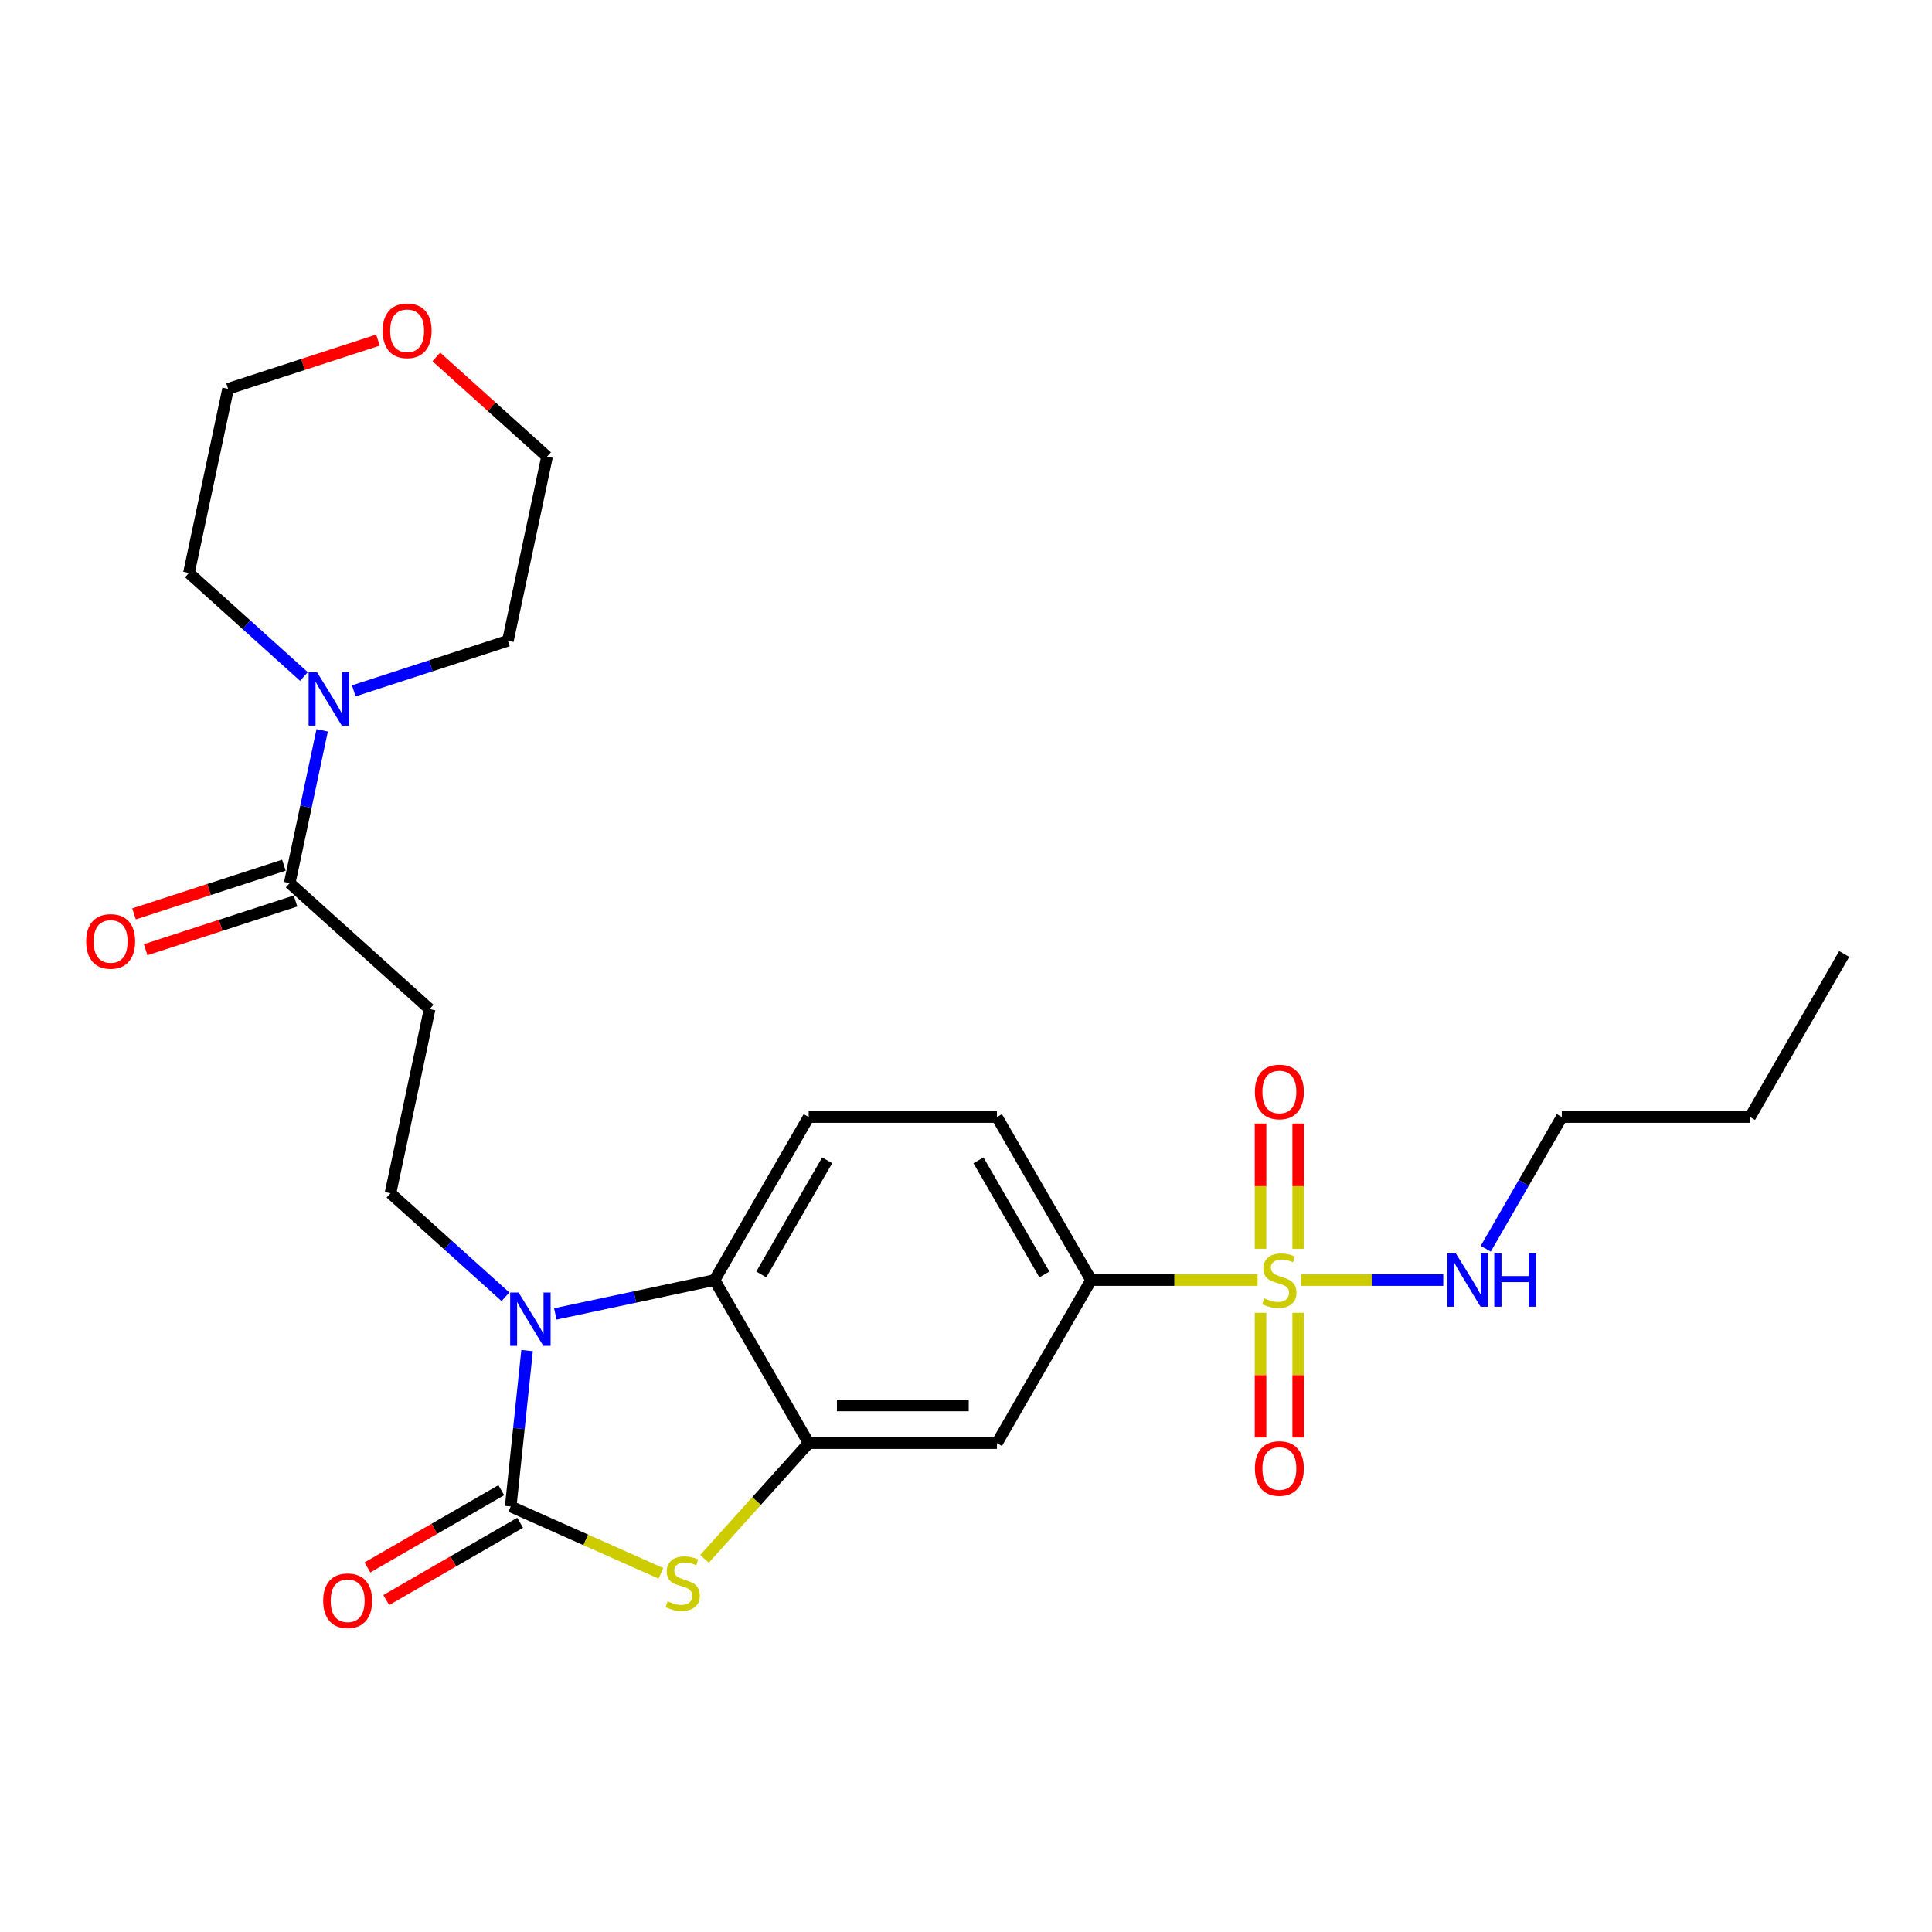 <?xml version='1.0' encoding='iso-8859-1'?>
<svg version='1.1' baseProfile='full'
              xmlns='http://www.w3.org/2000/svg'
                      xmlns:rdkit='http://www.rdkit.org/xml'
                      xmlns:xlink='http://www.w3.org/1999/xlink'
                  xml:space='preserve'
width='1000px' height='1000px' viewBox='0 0 1000 1000'>
<!-- END OF HEADER -->
<rect style='opacity:1.0;fill:#FFFFFF;stroke:none' width='1000' height='1000' x='0' y='0'> </rect>
<path class='bond-0' d='M 264.342,779.742 L 268.582,739.402' style='fill:none;fill-rule:evenodd;stroke:#000000;stroke-width:6px;stroke-linecap:butt;stroke-linejoin:miter;stroke-opacity:1' />
<path class='bond-0' d='M 268.582,739.402 L 272.822,699.061' style='fill:none;fill-rule:evenodd;stroke:#0000FF;stroke-width:6px;stroke-linecap:butt;stroke-linejoin:miter;stroke-opacity:1' />
<path class='bond-2' d='M 264.342,779.742 L 303.212,797.048' style='fill:none;fill-rule:evenodd;stroke:#000000;stroke-width:6px;stroke-linecap:butt;stroke-linejoin:miter;stroke-opacity:1' />
<path class='bond-2' d='M 303.212,797.048 L 342.082,814.354' style='fill:none;fill-rule:evenodd;stroke:#CCCC00;stroke-width:6px;stroke-linecap:butt;stroke-linejoin:miter;stroke-opacity:1' />
<path class='bond-14' d='M 259.469,771.303 L 224.825,791.305' style='fill:none;fill-rule:evenodd;stroke:#000000;stroke-width:6px;stroke-linecap:butt;stroke-linejoin:miter;stroke-opacity:1' />
<path class='bond-14' d='M 224.825,791.305 L 190.18,811.307' style='fill:none;fill-rule:evenodd;stroke:#FF0000;stroke-width:6px;stroke-linecap:butt;stroke-linejoin:miter;stroke-opacity:1' />
<path class='bond-14' d='M 269.214,788.181 L 234.57,808.183' style='fill:none;fill-rule:evenodd;stroke:#000000;stroke-width:6px;stroke-linecap:butt;stroke-linejoin:miter;stroke-opacity:1' />
<path class='bond-14' d='M 234.57,808.183 L 199.925,828.186' style='fill:none;fill-rule:evenodd;stroke:#FF0000;stroke-width:6px;stroke-linecap:butt;stroke-linejoin:miter;stroke-opacity:1' />
<path class='bond-4' d='M 287.43,680.084 L 328.639,671.325' style='fill:none;fill-rule:evenodd;stroke:#0000FF;stroke-width:6px;stroke-linecap:butt;stroke-linejoin:miter;stroke-opacity:1' />
<path class='bond-4' d='M 328.639,671.325 L 369.848,662.565' style='fill:none;fill-rule:evenodd;stroke:#000000;stroke-width:6px;stroke-linecap:butt;stroke-linejoin:miter;stroke-opacity:1' />
<path class='bond-9' d='M 261.626,671.209 L 231.867,644.414' style='fill:none;fill-rule:evenodd;stroke:#0000FF;stroke-width:6px;stroke-linecap:butt;stroke-linejoin:miter;stroke-opacity:1' />
<path class='bond-9' d='M 231.867,644.414 L 202.109,617.62' style='fill:none;fill-rule:evenodd;stroke:#000000;stroke-width:6px;stroke-linecap:butt;stroke-linejoin:miter;stroke-opacity:1' />
<path class='bond-1' d='M 650.912,662.565 L 607.83,662.565' style='fill:none;fill-rule:evenodd;stroke:#CCCC00;stroke-width:6px;stroke-linecap:butt;stroke-linejoin:miter;stroke-opacity:1' />
<path class='bond-1' d='M 607.83,662.565 L 564.747,662.565' style='fill:none;fill-rule:evenodd;stroke:#000000;stroke-width:6px;stroke-linecap:butt;stroke-linejoin:miter;stroke-opacity:1' />
<path class='bond-12' d='M 652.452,679.502 L 652.452,711.775' style='fill:none;fill-rule:evenodd;stroke:#CCCC00;stroke-width:6px;stroke-linecap:butt;stroke-linejoin:miter;stroke-opacity:1' />
<path class='bond-12' d='M 652.452,711.775 L 652.452,744.047' style='fill:none;fill-rule:evenodd;stroke:#FF0000;stroke-width:6px;stroke-linecap:butt;stroke-linejoin:miter;stroke-opacity:1' />
<path class='bond-12' d='M 671.942,679.502 L 671.942,711.775' style='fill:none;fill-rule:evenodd;stroke:#CCCC00;stroke-width:6px;stroke-linecap:butt;stroke-linejoin:miter;stroke-opacity:1' />
<path class='bond-12' d='M 671.942,711.775 L 671.942,744.047' style='fill:none;fill-rule:evenodd;stroke:#FF0000;stroke-width:6px;stroke-linecap:butt;stroke-linejoin:miter;stroke-opacity:1' />
<path class='bond-13' d='M 671.942,646.369 L 671.942,613.95' style='fill:none;fill-rule:evenodd;stroke:#CCCC00;stroke-width:6px;stroke-linecap:butt;stroke-linejoin:miter;stroke-opacity:1' />
<path class='bond-13' d='M 671.942,613.95 L 671.942,581.531' style='fill:none;fill-rule:evenodd;stroke:#FF0000;stroke-width:6px;stroke-linecap:butt;stroke-linejoin:miter;stroke-opacity:1' />
<path class='bond-13' d='M 652.452,646.369 L 652.452,613.95' style='fill:none;fill-rule:evenodd;stroke:#CCCC00;stroke-width:6px;stroke-linecap:butt;stroke-linejoin:miter;stroke-opacity:1' />
<path class='bond-13' d='M 652.452,613.95 L 652.452,581.531' style='fill:none;fill-rule:evenodd;stroke:#FF0000;stroke-width:6px;stroke-linecap:butt;stroke-linejoin:miter;stroke-opacity:1' />
<path class='bond-15' d='M 673.481,662.565 L 710.254,662.565' style='fill:none;fill-rule:evenodd;stroke:#CCCC00;stroke-width:6px;stroke-linecap:butt;stroke-linejoin:miter;stroke-opacity:1' />
<path class='bond-15' d='M 710.254,662.565 L 747.026,662.565' style='fill:none;fill-rule:evenodd;stroke:#0000FF;stroke-width:6px;stroke-linecap:butt;stroke-linejoin:miter;stroke-opacity:1' />
<path class='bond-3' d='M 364.651,806.845 L 391.612,776.902' style='fill:none;fill-rule:evenodd;stroke:#CCCC00;stroke-width:6px;stroke-linecap:butt;stroke-linejoin:miter;stroke-opacity:1' />
<path class='bond-3' d='M 391.612,776.902 L 418.573,746.959' style='fill:none;fill-rule:evenodd;stroke:#000000;stroke-width:6px;stroke-linecap:butt;stroke-linejoin:miter;stroke-opacity:1' />
<path class='bond-7' d='M 418.573,746.959 L 516.022,746.959' style='fill:none;fill-rule:evenodd;stroke:#000000;stroke-width:6px;stroke-linecap:butt;stroke-linejoin:miter;stroke-opacity:1' />
<path class='bond-7' d='M 433.19,727.469 L 501.405,727.469' style='fill:none;fill-rule:evenodd;stroke:#000000;stroke-width:6px;stroke-linecap:butt;stroke-linejoin:miter;stroke-opacity:1' />
<path class='bond-26' d='M 418.573,746.959 L 369.848,662.565' style='fill:none;fill-rule:evenodd;stroke:#000000;stroke-width:6px;stroke-linecap:butt;stroke-linejoin:miter;stroke-opacity:1' />
<path class='bond-11' d='M 369.848,662.565 L 418.573,578.172' style='fill:none;fill-rule:evenodd;stroke:#000000;stroke-width:6px;stroke-linecap:butt;stroke-linejoin:miter;stroke-opacity:1' />
<path class='bond-11' d='M 394.036,659.651 L 428.143,600.576' style='fill:none;fill-rule:evenodd;stroke:#000000;stroke-width:6px;stroke-linecap:butt;stroke-linejoin:miter;stroke-opacity:1' />
<path class='bond-5' d='M 564.747,662.565 L 516.022,746.959' style='fill:none;fill-rule:evenodd;stroke:#000000;stroke-width:6px;stroke-linecap:butt;stroke-linejoin:miter;stroke-opacity:1' />
<path class='bond-27' d='M 564.747,662.565 L 516.022,578.172' style='fill:none;fill-rule:evenodd;stroke:#000000;stroke-width:6px;stroke-linecap:butt;stroke-linejoin:miter;stroke-opacity:1' />
<path class='bond-27' d='M 540.56,659.651 L 506.452,600.576' style='fill:none;fill-rule:evenodd;stroke:#000000;stroke-width:6px;stroke-linecap:butt;stroke-linejoin:miter;stroke-opacity:1' />
<path class='bond-6' d='M 149.951,457.093 L 222.37,522.3' style='fill:none;fill-rule:evenodd;stroke:#000000;stroke-width:6px;stroke-linecap:butt;stroke-linejoin:miter;stroke-opacity:1' />
<path class='bond-8' d='M 149.951,457.093 L 158.356,417.551' style='fill:none;fill-rule:evenodd;stroke:#000000;stroke-width:6px;stroke-linecap:butt;stroke-linejoin:miter;stroke-opacity:1' />
<path class='bond-8' d='M 158.356,417.551 L 166.761,378.008' style='fill:none;fill-rule:evenodd;stroke:#0000FF;stroke-width:6px;stroke-linecap:butt;stroke-linejoin:miter;stroke-opacity:1' />
<path class='bond-17' d='M 146.939,447.825 L 108.152,460.428' style='fill:none;fill-rule:evenodd;stroke:#000000;stroke-width:6px;stroke-linecap:butt;stroke-linejoin:miter;stroke-opacity:1' />
<path class='bond-17' d='M 108.152,460.428 L 69.364,473.031' style='fill:none;fill-rule:evenodd;stroke:#FF0000;stroke-width:6px;stroke-linecap:butt;stroke-linejoin:miter;stroke-opacity:1' />
<path class='bond-17' d='M 152.962,466.361 L 114.174,478.964' style='fill:none;fill-rule:evenodd;stroke:#000000;stroke-width:6px;stroke-linecap:butt;stroke-linejoin:miter;stroke-opacity:1' />
<path class='bond-17' d='M 114.174,478.964 L 75.387,491.567' style='fill:none;fill-rule:evenodd;stroke:#FF0000;stroke-width:6px;stroke-linecap:butt;stroke-linejoin:miter;stroke-opacity:1' />
<path class='bond-19' d='M 157.309,350.156 L 127.551,323.361' style='fill:none;fill-rule:evenodd;stroke:#0000FF;stroke-width:6px;stroke-linecap:butt;stroke-linejoin:miter;stroke-opacity:1' />
<path class='bond-19' d='M 127.551,323.361 L 97.793,296.567' style='fill:none;fill-rule:evenodd;stroke:#000000;stroke-width:6px;stroke-linecap:butt;stroke-linejoin:miter;stroke-opacity:1' />
<path class='bond-20' d='M 183.114,357.581 L 223.003,344.62' style='fill:none;fill-rule:evenodd;stroke:#0000FF;stroke-width:6px;stroke-linecap:butt;stroke-linejoin:miter;stroke-opacity:1' />
<path class='bond-20' d='M 223.003,344.62 L 262.892,331.66' style='fill:none;fill-rule:evenodd;stroke:#000000;stroke-width:6px;stroke-linecap:butt;stroke-linejoin:miter;stroke-opacity:1' />
<path class='bond-10' d='M 202.109,617.62 L 222.37,522.3' style='fill:none;fill-rule:evenodd;stroke:#000000;stroke-width:6px;stroke-linecap:butt;stroke-linejoin:miter;stroke-opacity:1' />
<path class='bond-16' d='M 418.573,578.172 L 516.022,578.172' style='fill:none;fill-rule:evenodd;stroke:#000000;stroke-width:6px;stroke-linecap:butt;stroke-linejoin:miter;stroke-opacity:1' />
<path class='bond-23' d='M 769.02,646.33 L 788.695,612.251' style='fill:none;fill-rule:evenodd;stroke:#0000FF;stroke-width:6px;stroke-linecap:butt;stroke-linejoin:miter;stroke-opacity:1' />
<path class='bond-23' d='M 788.695,612.251 L 808.371,578.172' style='fill:none;fill-rule:evenodd;stroke:#000000;stroke-width:6px;stroke-linecap:butt;stroke-linejoin:miter;stroke-opacity:1' />
<path class='bond-18' d='M 225.838,184.734 L 254.495,210.537' style='fill:none;fill-rule:evenodd;stroke:#FF0000;stroke-width:6px;stroke-linecap:butt;stroke-linejoin:miter;stroke-opacity:1' />
<path class='bond-18' d='M 254.495,210.537 L 283.153,236.34' style='fill:none;fill-rule:evenodd;stroke:#000000;stroke-width:6px;stroke-linecap:butt;stroke-linejoin:miter;stroke-opacity:1' />
<path class='bond-28' d='M 195.629,176.041 L 156.841,188.644' style='fill:none;fill-rule:evenodd;stroke:#FF0000;stroke-width:6px;stroke-linecap:butt;stroke-linejoin:miter;stroke-opacity:1' />
<path class='bond-28' d='M 156.841,188.644 L 118.053,201.247' style='fill:none;fill-rule:evenodd;stroke:#000000;stroke-width:6px;stroke-linecap:butt;stroke-linejoin:miter;stroke-opacity:1' />
<path class='bond-21' d='M 97.793,296.567 L 118.053,201.247' style='fill:none;fill-rule:evenodd;stroke:#000000;stroke-width:6px;stroke-linecap:butt;stroke-linejoin:miter;stroke-opacity:1' />
<path class='bond-22' d='M 262.892,331.66 L 283.153,236.34' style='fill:none;fill-rule:evenodd;stroke:#000000;stroke-width:6px;stroke-linecap:butt;stroke-linejoin:miter;stroke-opacity:1' />
<path class='bond-24' d='M 808.371,578.172 L 905.821,578.172' style='fill:none;fill-rule:evenodd;stroke:#000000;stroke-width:6px;stroke-linecap:butt;stroke-linejoin:miter;stroke-opacity:1' />
<path class='bond-25' d='M 905.821,578.172 L 954.545,493.778' style='fill:none;fill-rule:evenodd;stroke:#000000;stroke-width:6px;stroke-linecap:butt;stroke-linejoin:miter;stroke-opacity:1' />
<path  class='atom-1' d='M 268.428 669.027
L 277.471 683.645
Q 278.368 685.087, 279.81 687.699
Q 281.252 690.31, 281.33 690.466
L 281.33 669.027
L 284.994 669.027
L 284.994 696.625
L 281.213 696.625
L 271.507 680.643
Q 270.377 678.772, 269.168 676.629
Q 267.999 674.485, 267.648 673.822
L 267.648 696.625
L 264.062 696.625
L 264.062 669.027
L 268.428 669.027
' fill='#0000FF'/>
<path  class='atom-2' d='M 654.401 672.038
Q 654.713 672.154, 655.999 672.7
Q 657.285 673.246, 658.689 673.597
Q 660.131 673.909, 661.534 673.909
Q 664.146 673.909, 665.666 672.661
Q 667.186 671.375, 667.186 669.153
Q 667.186 667.633, 666.407 666.697
Q 665.666 665.762, 664.497 665.255
Q 663.327 664.748, 661.378 664.164
Q 658.923 663.423, 657.441 662.721
Q 655.999 662.02, 654.947 660.538
Q 653.933 659.057, 653.933 656.563
Q 653.933 653.093, 656.272 650.949
Q 658.65 648.806, 663.327 648.806
Q 666.524 648.806, 670.149 650.326
L 669.252 653.327
Q 665.939 651.963, 663.444 651.963
Q 660.755 651.963, 659.273 653.093
Q 657.792 654.185, 657.831 656.095
Q 657.831 657.576, 658.572 658.473
Q 659.351 659.369, 660.443 659.876
Q 661.573 660.383, 663.444 660.967
Q 665.939 661.747, 667.42 662.526
Q 668.901 663.306, 669.954 664.904
Q 671.045 666.463, 671.045 669.153
Q 671.045 672.973, 668.473 675.039
Q 665.939 677.066, 661.69 677.066
Q 659.234 677.066, 657.363 676.52
Q 655.531 676.013, 653.348 675.117
L 654.401 672.038
' fill='#CCCC00'/>
<path  class='atom-3' d='M 345.571 828.85
Q 345.882 828.967, 347.169 829.513
Q 348.455 830.059, 349.858 830.41
Q 351.301 830.721, 352.704 830.721
Q 355.315 830.721, 356.836 829.474
Q 358.356 828.188, 358.356 825.966
Q 358.356 824.446, 357.576 823.51
Q 356.836 822.575, 355.666 822.068
Q 354.497 821.561, 352.548 820.977
Q 350.092 820.236, 348.611 819.534
Q 347.169 818.833, 346.116 817.351
Q 345.103 815.87, 345.103 813.375
Q 345.103 809.906, 347.442 807.762
Q 349.819 805.618, 354.497 805.618
Q 357.693 805.618, 361.318 807.139
L 360.422 810.14
Q 357.109 808.776, 354.614 808.776
Q 351.924 808.776, 350.443 809.906
Q 348.962 810.998, 349.001 812.908
Q 349.001 814.389, 349.741 815.285
Q 350.521 816.182, 351.612 816.689
Q 352.743 817.195, 354.614 817.78
Q 357.109 818.56, 358.59 819.339
Q 360.071 820.119, 361.123 821.717
Q 362.215 823.276, 362.215 825.966
Q 362.215 829.786, 359.642 831.852
Q 357.109 833.879, 352.86 833.879
Q 350.404 833.879, 348.533 833.333
Q 346.701 832.826, 344.518 831.93
L 345.571 828.85
' fill='#CCCC00'/>
<path  class='atom-9' d='M 164.111 347.974
L 173.155 362.592
Q 174.051 364.034, 175.493 366.646
Q 176.936 369.257, 177.014 369.413
L 177.014 347.974
L 180.678 347.974
L 180.678 375.572
L 176.897 375.572
L 167.191 359.59
Q 166.06 357.719, 164.852 355.576
Q 163.683 353.432, 163.332 352.769
L 163.332 375.572
L 159.746 375.572
L 159.746 347.974
L 164.111 347.974
' fill='#0000FF'/>
<path  class='atom-13' d='M 649.528 760.093
Q 649.528 753.466, 652.803 749.763
Q 656.077 746.06, 662.197 746.06
Q 668.317 746.06, 671.591 749.763
Q 674.865 753.466, 674.865 760.093
Q 674.865 766.797, 671.552 770.618
Q 668.239 774.399, 662.197 774.399
Q 656.116 774.399, 652.803 770.618
Q 649.528 766.836, 649.528 760.093
M 662.197 771.28
Q 666.407 771.28, 668.667 768.474
Q 670.967 765.628, 670.967 760.093
Q 670.967 754.675, 668.667 751.946
Q 666.407 749.179, 662.197 749.179
Q 657.987 749.179, 655.687 751.907
Q 653.426 754.636, 653.426 760.093
Q 653.426 765.667, 655.687 768.474
Q 657.987 771.28, 662.197 771.28
' fill='#FF0000'/>
<path  class='atom-14' d='M 649.528 565.194
Q 649.528 558.567, 652.803 554.864
Q 656.077 551.161, 662.197 551.161
Q 668.317 551.161, 671.591 554.864
Q 674.865 558.567, 674.865 565.194
Q 674.865 571.898, 671.552 575.718
Q 668.239 579.499, 662.197 579.499
Q 656.116 579.499, 652.803 575.718
Q 649.528 571.937, 649.528 565.194
M 662.197 576.381
Q 666.407 576.381, 668.667 573.575
Q 670.967 570.729, 670.967 565.194
Q 670.967 559.776, 668.667 557.047
Q 666.407 554.28, 662.197 554.28
Q 657.987 554.28, 655.687 557.008
Q 653.426 559.737, 653.426 565.194
Q 653.426 570.768, 655.687 573.575
Q 657.987 576.381, 662.197 576.381
' fill='#FF0000'/>
<path  class='atom-15' d='M 167.28 828.545
Q 167.28 821.918, 170.554 818.215
Q 173.828 814.512, 179.948 814.512
Q 186.068 814.512, 189.342 818.215
Q 192.617 821.918, 192.617 828.545
Q 192.617 835.249, 189.303 839.069
Q 185.99 842.85, 179.948 842.85
Q 173.867 842.85, 170.554 839.069
Q 167.28 835.288, 167.28 828.545
M 179.948 839.732
Q 184.158 839.732, 186.419 836.925
Q 188.719 834.08, 188.719 828.545
Q 188.719 823.127, 186.419 820.398
Q 184.158 817.63, 179.948 817.63
Q 175.738 817.63, 173.438 820.359
Q 171.178 823.088, 171.178 828.545
Q 171.178 834.119, 173.438 836.925
Q 175.738 839.732, 179.948 839.732
' fill='#FF0000'/>
<path  class='atom-16' d='M 753.546 648.767
L 762.589 663.384
Q 763.486 664.826, 764.928 667.438
Q 766.37 670.05, 766.448 670.205
L 766.448 648.767
L 770.112 648.767
L 770.112 676.364
L 766.331 676.364
L 756.625 660.383
Q 755.495 658.512, 754.287 656.368
Q 753.117 654.224, 752.766 653.561
L 752.766 676.364
L 749.18 676.364
L 749.18 648.767
L 753.546 648.767
' fill='#0000FF'/>
<path  class='atom-16' d='M 773.426 648.767
L 777.168 648.767
L 777.168 660.5
L 791.278 660.5
L 791.278 648.767
L 795.021 648.767
L 795.021 676.364
L 791.278 676.364
L 791.278 663.618
L 777.168 663.618
L 777.168 676.364
L 773.426 676.364
L 773.426 648.767
' fill='#0000FF'/>
<path  class='atom-18' d='M 44.602 487.285
Q 44.602 480.658, 47.877 476.955
Q 51.151 473.252, 57.271 473.252
Q 63.391 473.252, 66.665 476.955
Q 69.939 480.658, 69.939 487.285
Q 69.939 493.989, 66.626 497.809
Q 63.313 501.59, 57.271 501.59
Q 51.19 501.59, 47.877 497.809
Q 44.602 494.028, 44.602 487.285
M 57.271 498.472
Q 61.481 498.472, 63.741 495.666
Q 66.041 492.82, 66.041 487.285
Q 66.041 481.867, 63.741 479.138
Q 61.481 476.371, 57.271 476.371
Q 53.061 476.371, 50.761 479.099
Q 48.5 481.828, 48.5 487.285
Q 48.5 492.859, 50.761 495.666
Q 53.061 498.472, 57.271 498.472
' fill='#FF0000'/>
<path  class='atom-19' d='M 198.065 171.211
Q 198.065 164.585, 201.339 160.882
Q 204.614 157.178, 210.733 157.178
Q 216.853 157.178, 220.128 160.882
Q 223.402 164.585, 223.402 171.211
Q 223.402 177.916, 220.089 181.736
Q 216.775 185.517, 210.733 185.517
Q 204.653 185.517, 201.339 181.736
Q 198.065 177.955, 198.065 171.211
M 210.733 182.398
Q 214.943 182.398, 217.204 179.592
Q 219.504 176.746, 219.504 171.211
Q 219.504 165.793, 217.204 163.064
Q 214.943 160.297, 210.733 160.297
Q 206.524 160.297, 204.224 163.025
Q 201.963 165.754, 201.963 171.211
Q 201.963 176.785, 204.224 179.592
Q 206.524 182.398, 210.733 182.398
' fill='#FF0000'/>
</svg>
